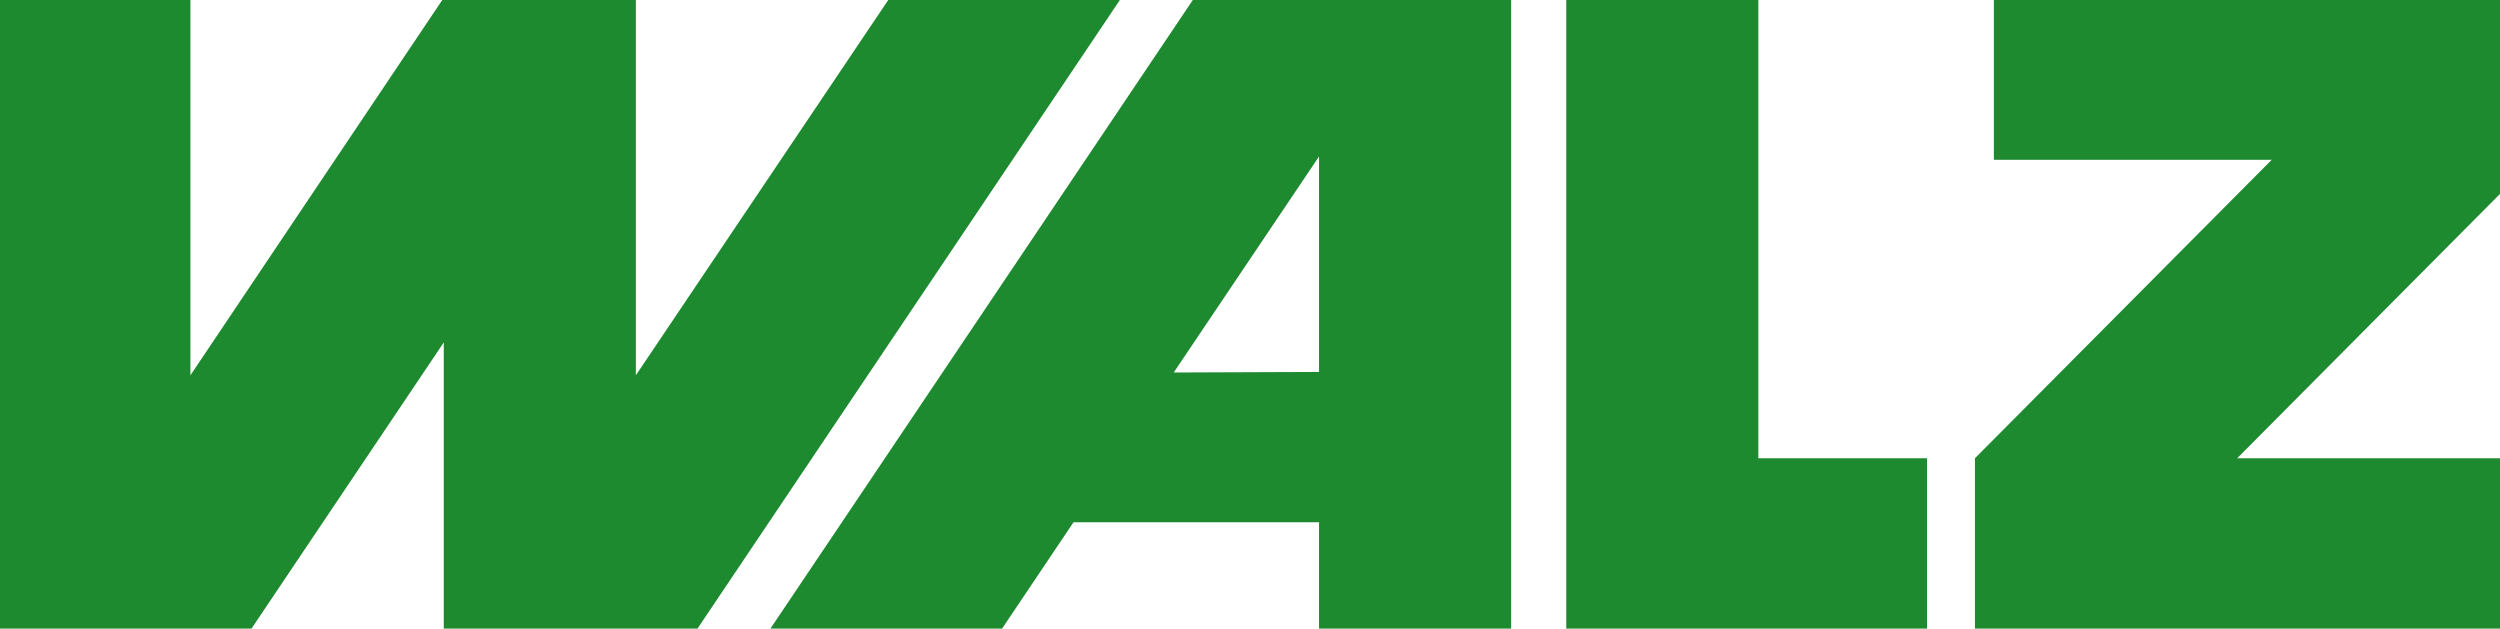 <svg width="449" height="112.9" xmlns="http://www.w3.org/2000/svg">
 <style type="text/css">.st0{fill:#1E8A30;}</style>

 <g>
  <title>Layer 1</title>
  <polygon id="svg_1" points="281.3,-0.4 281.3,113 346.1,113 346.1,82.3 315.8,82.3 315.8,-0.4 " class="st0"/>
  <polygon id="svg_2" points="159.8,-0.4 114.2,67.4 114.2,-0.4 79.7,-0.4 34.2,67.4 34.2,-0.4 -0.3,-0.4 -0.3,113 45.1,113 79.7,61.5 79.7,113 125.2,113 201.4,-0.4 " class="st0"/>
  <polygon id="svg_3" points="358.1,-0.4 358.1,28.7 408,28.7 354.7,82.3 354.7,113 453.2,113 453.2,82.3 401.8,82.3 453.2,30.6 453.2,-0.4 " class="st0"/>
  <path id="svg_4" d="m236.9,28.1l0,38.7l-26.1,0.1l26.1,-38.8zm-22.4,-28.5l-76.2,113.4l41.6,0l12.9,-19.2l44.1,0l0,19.2l34.5,0l0,-113.4l-56.9,0z" class="st0"/>
 </g>
</svg>